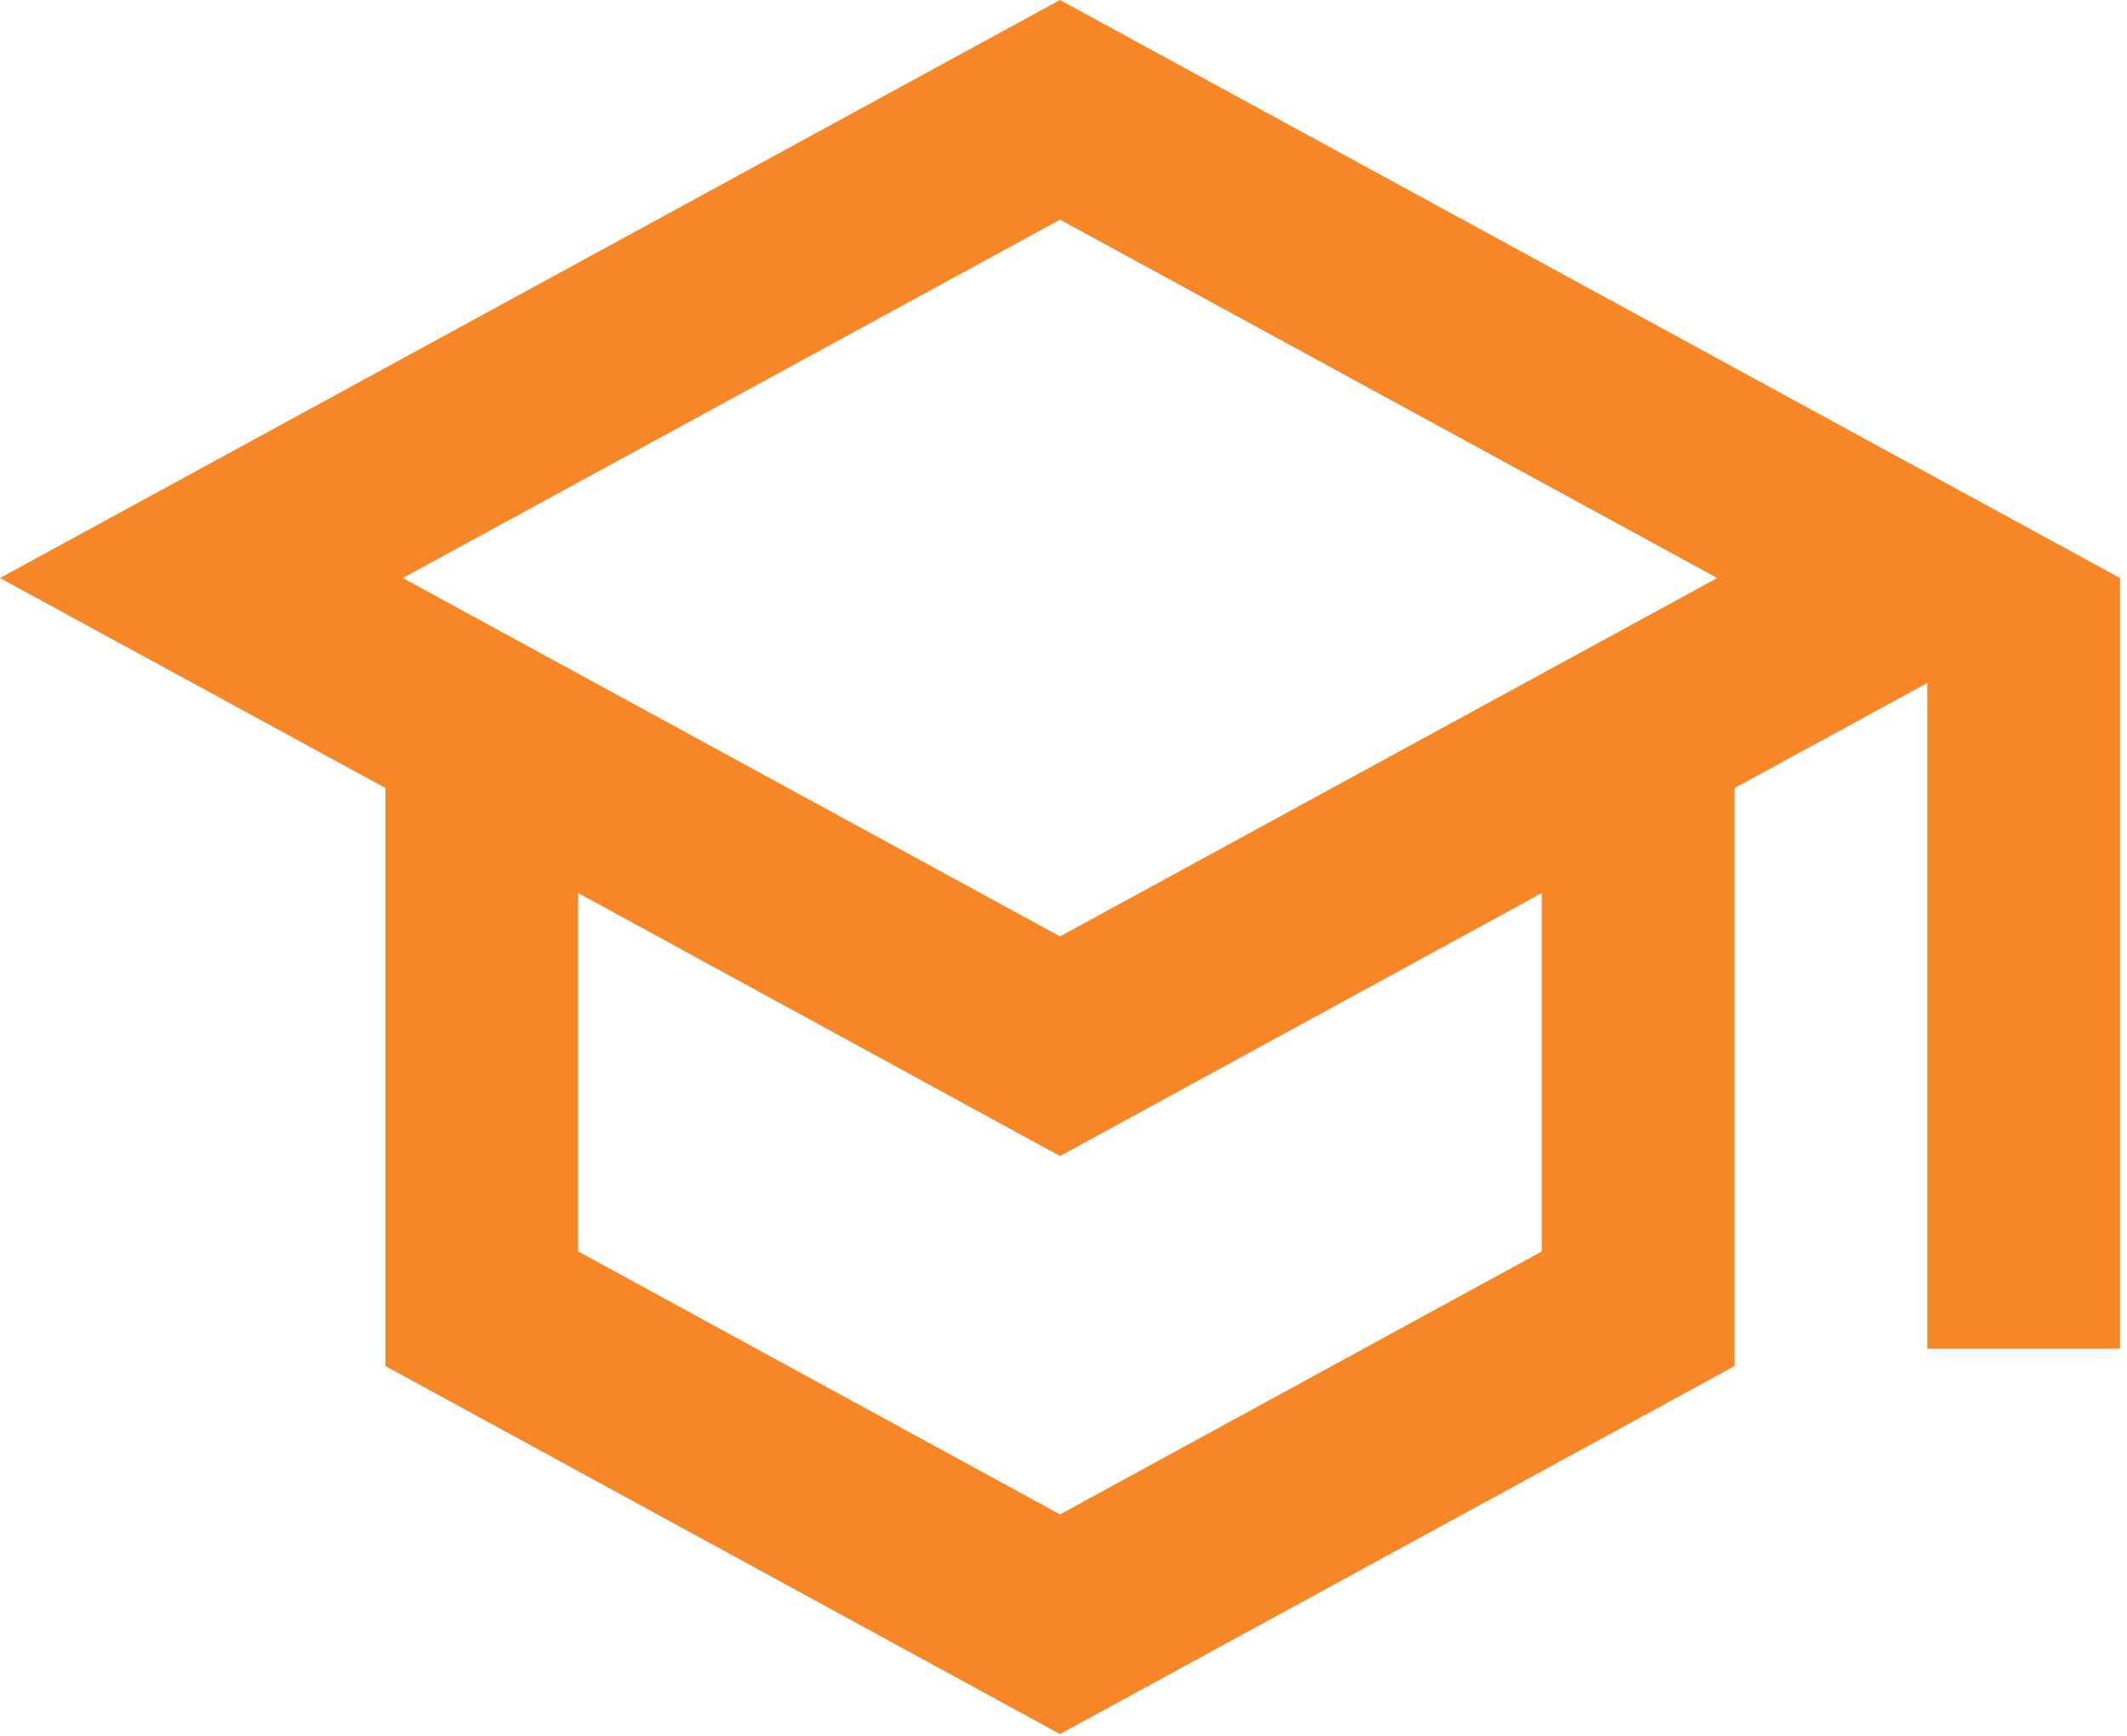<?xml version="1.0" encoding="UTF-8" standalone="no"?>
<!DOCTYPE svg PUBLIC "-//W3C//DTD SVG 1.1//EN" "http://www.w3.org/Graphics/SVG/1.1/DTD/svg11.dtd">
<svg width="100%" height="100%" viewBox="0 0 229 187" version="1.1" xmlns="http://www.w3.org/2000/svg" xmlns:xlink="http://www.w3.org/1999/xlink" xml:space="preserve" xmlns:serif="http://www.serif.com/" style="fill-rule:evenodd;clip-rule:evenodd;stroke-linejoin:round;stroke-miterlimit:2;">
    <g transform="matrix(1,0,0,1,166,51.979)">
        <path d="M0,82.792L-51.875,111.116L-103.75,82.792L-103.75,44.197L-51.875,72.521L0,44.197L0,82.792ZM18.883,10.271L-51.875,48.866L-122.633,10.271L-51.875,-28.324L18.883,10.271ZM-51.875,-51.979L-166,10.271L-124.5,32.888L-124.5,95.138L-51.875,134.771L20.75,95.138L20.75,32.888L41.5,21.579L41.5,93.271L62.25,93.271L62.25,10.271L-51.875,-51.979Z" style="fill:rgb(247,134,38);fill-rule:nonzero;"/>
    </g>
</svg>
